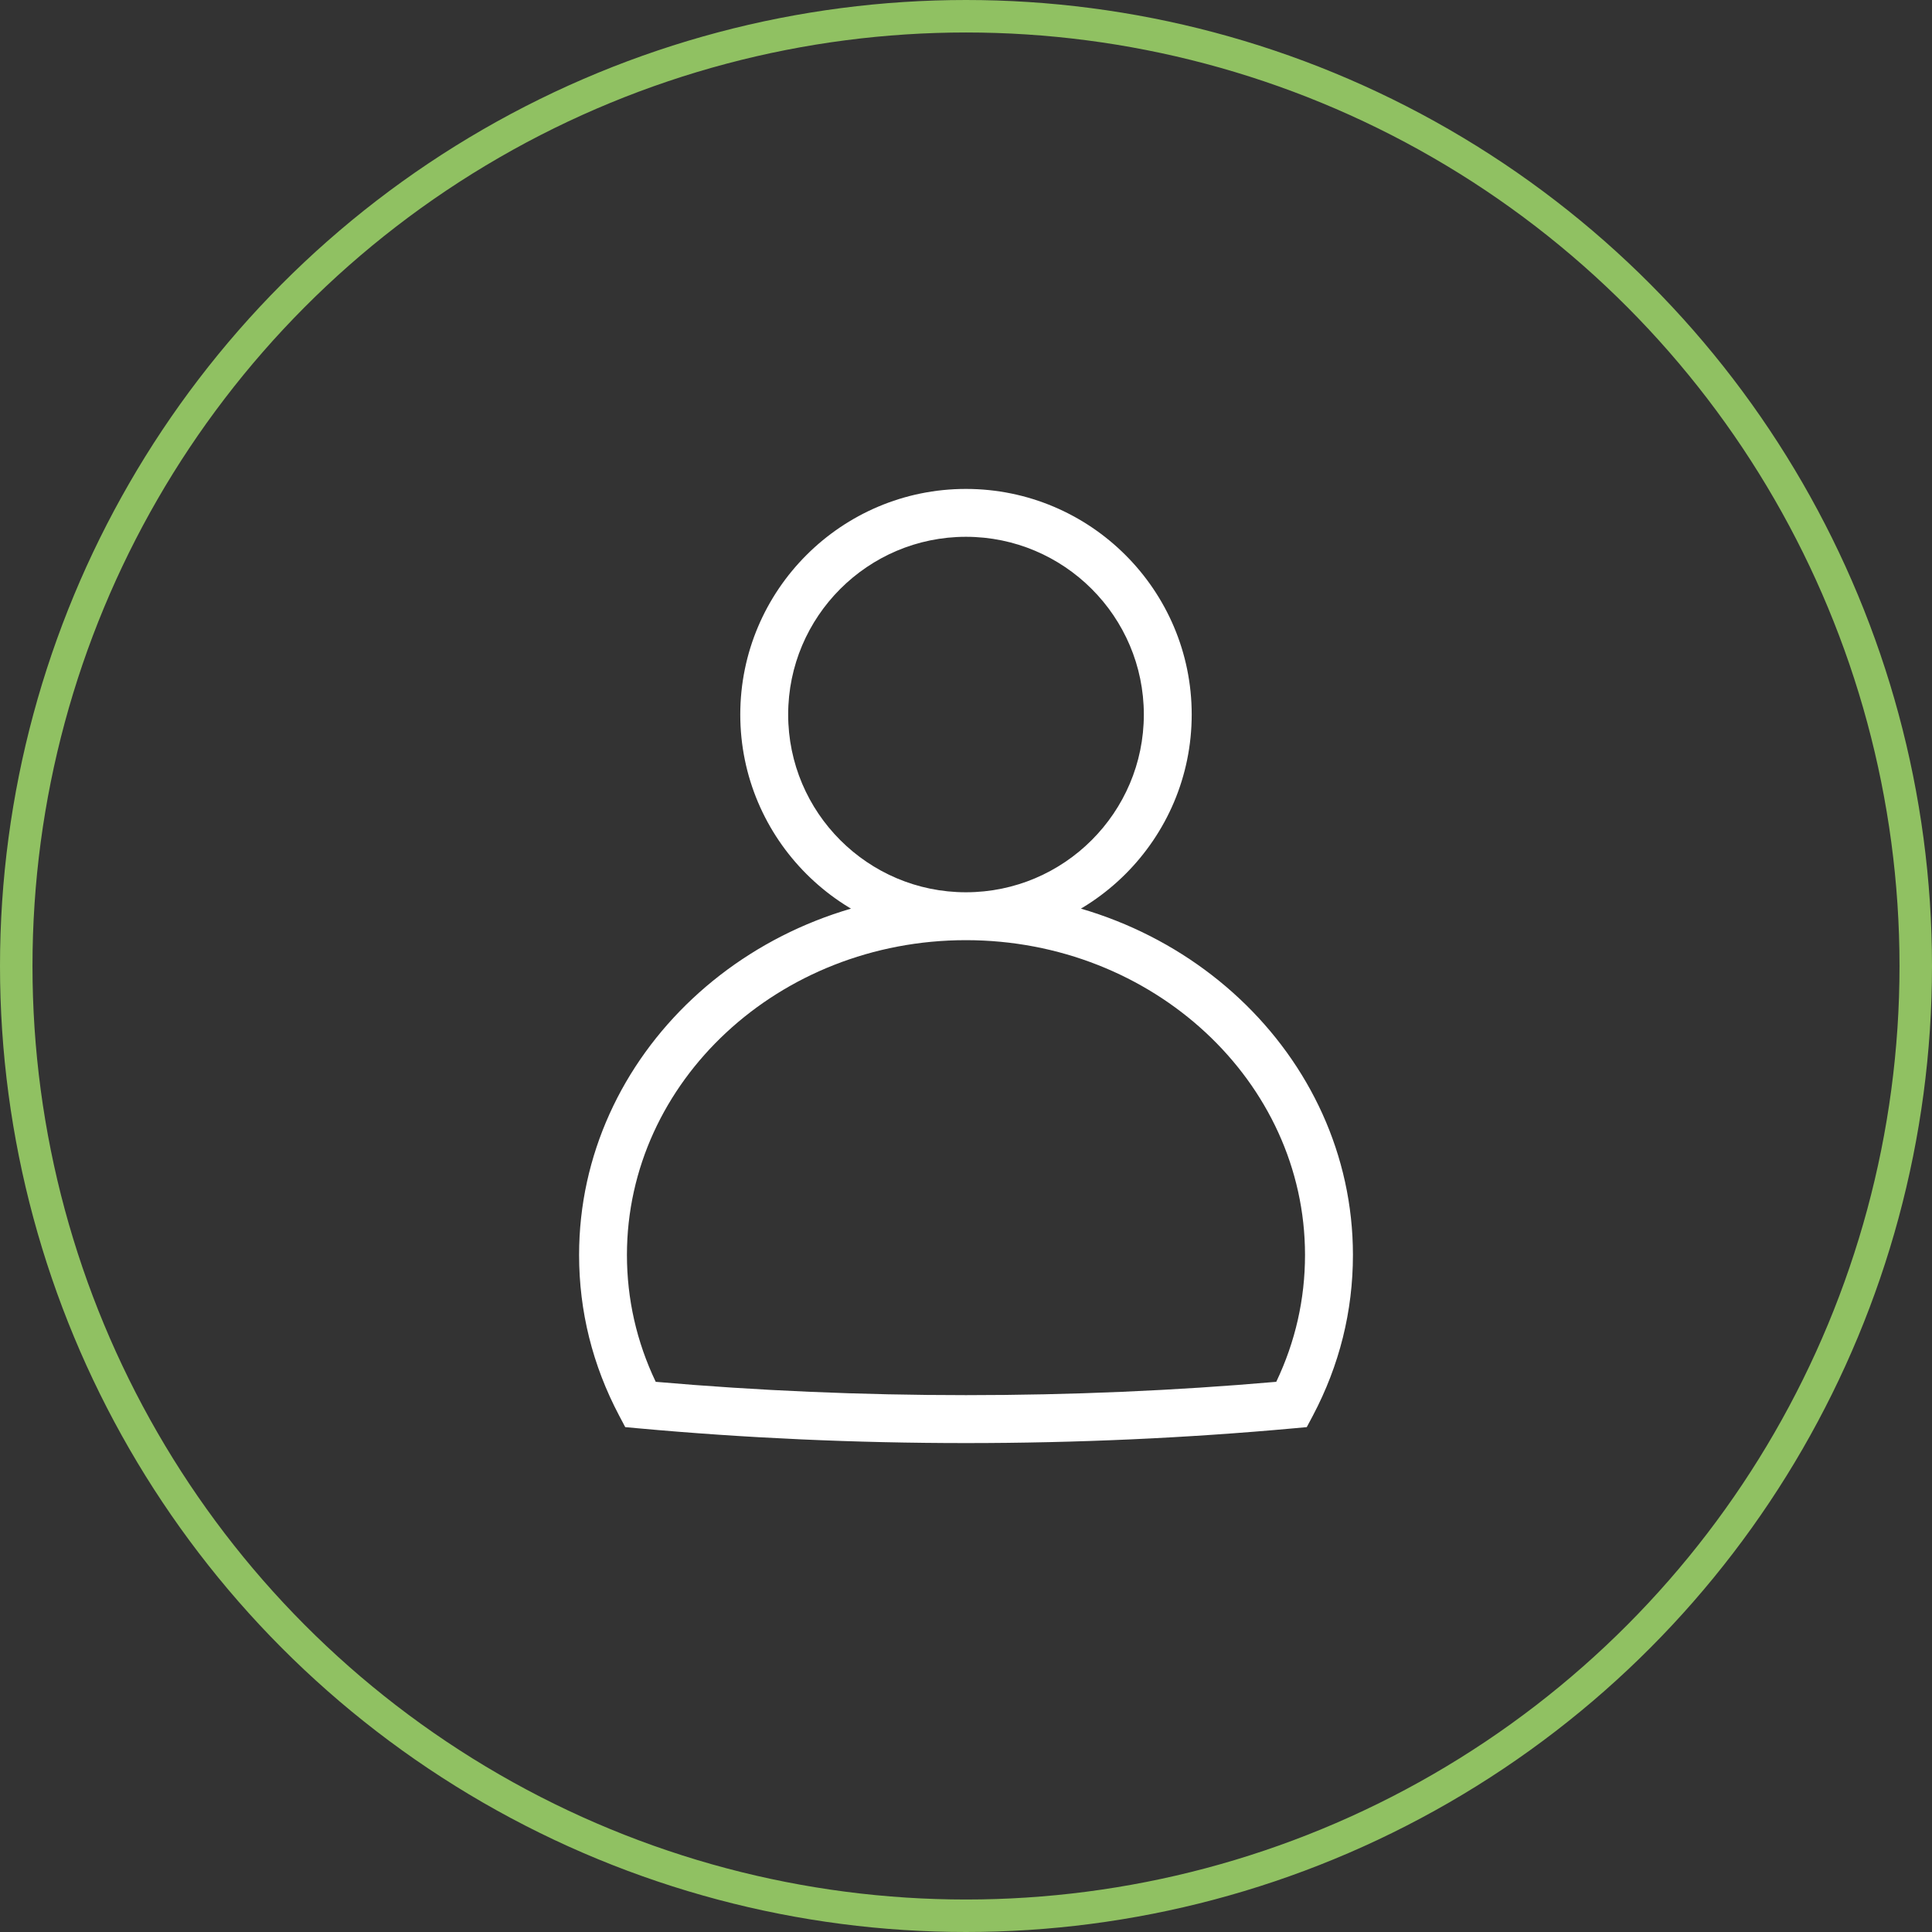 <?xml version="1.0" encoding="utf-8"?>
<!-- Generator: Adobe Illustrator 24.0.1, SVG Export Plug-In . SVG Version: 6.00 Build 0)  -->
<svg version="1.1" id="Calque_1" xmlns="http://www.w3.org/2000/svg" xmlns:xlink="http://www.w3.org/1999/xlink" x="0px" y="0px"
	 viewBox="0 0 81.362 81.362" style="enable-background:new 0 0 81.362 81.362;" xml:space="preserve">
<rect x="0" y="0" width="81.362" height="81.362" fill="#333333" stroke="none"/>
<style type="text/css">
	.st0{fill:#FFF;}
	.st1{fill:none;stroke:#90c162;stroke-width:1.368;stroke-miterlimit:10;}
</style>
<g>
	<path class="st0" d="M40.677,60.772c-4.643,0-9.287-0.209-13.803-0.622L26.33,60.1l-0.255-0.483
		c-1.12-2.119-1.688-4.395-1.688-6.767c0-8.421,7.308-15.273,16.291-15.273c8.987,0,16.298,6.851,16.298,15.273
		c0,2.371-0.568,4.648-1.687,6.767L55.032,60.1l-0.544,0.05C49.972,60.562,45.325,60.772,40.677,60.772z M27.614,58.192
		c8.565,0.749,17.579,0.748,26.133,0c0.804-1.687,1.211-3.481,1.211-5.342c0-7.31-6.407-13.257-14.282-13.257
		c-7.871,0-14.274,5.947-14.274,13.257C26.403,54.711,26.81,56.505,27.614,58.192z M40.677,39.593c-5.239,0-9.502-4.263-9.502-9.502
		c0-5.239,4.262-9.501,9.502-9.501c5.243,0,9.509,4.262,9.509,9.501C50.186,35.331,45.921,39.593,40.677,39.593z M40.677,22.606
		c-4.127,0-7.485,3.358-7.485,7.485c0,4.127,3.358,7.485,7.485,7.485c4.131,0,7.493-3.358,7.493-7.485
		C48.17,25.964,44.809,22.606,40.677,22.606z"/>
	<circle class="st1" cx="40.681" cy="40.681" r="39.997"/>
</g>
</svg>
